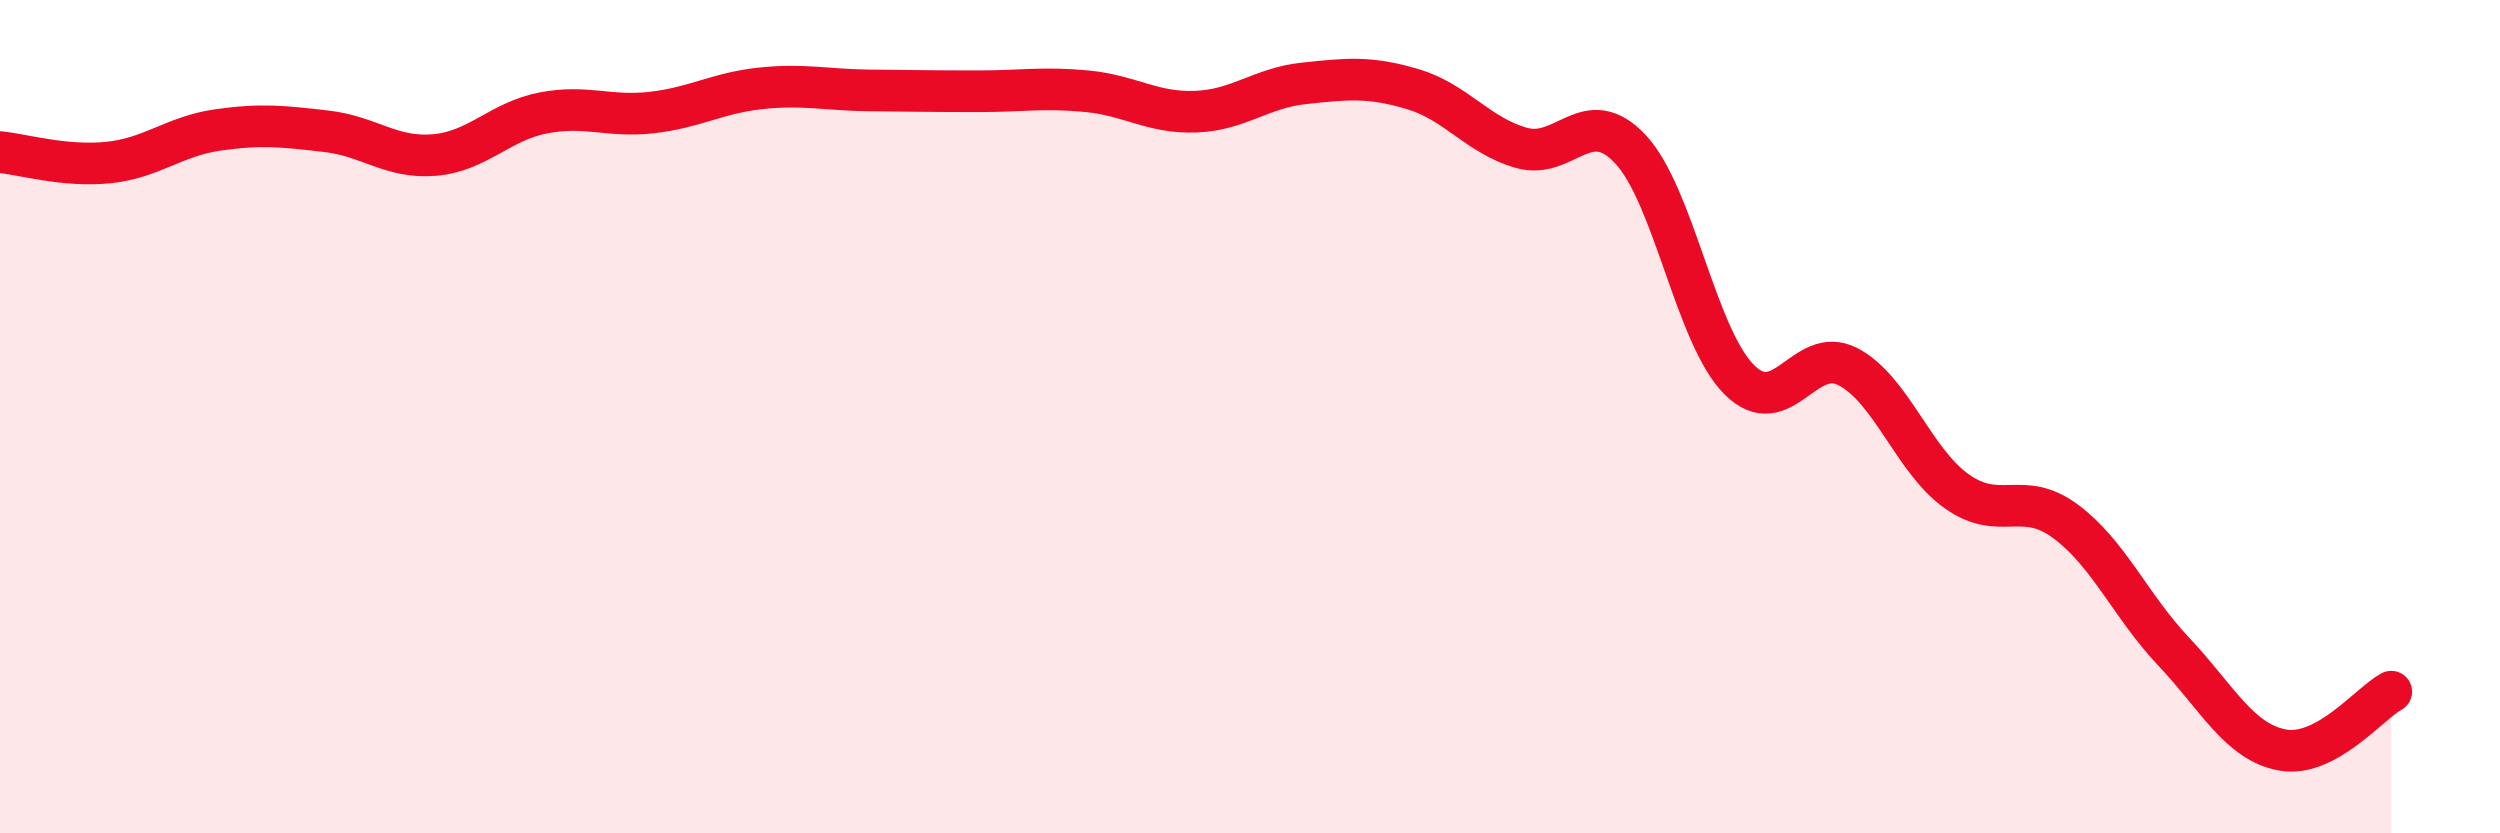 
    <svg width="60" height="20" viewBox="0 0 60 20" xmlns="http://www.w3.org/2000/svg">
      <path
        d="M 0,3.65 C 0.52,3.7 1.57,4.01 2.61,3.9 C 3.65,3.79 4.18,3.27 5.22,3.12 C 6.26,2.97 6.79,3.03 7.83,3.15 C 8.87,3.27 9.39,3.81 10.43,3.72 C 11.47,3.63 12,2.91 13.04,2.71 C 14.08,2.51 14.61,2.82 15.65,2.7 C 16.69,2.58 17.22,2.23 18.26,2.12 C 19.3,2.01 19.83,2.16 20.87,2.17 C 21.91,2.18 22.44,2.19 23.48,2.19 C 24.52,2.19 25.05,2.09 26.09,2.19 C 27.13,2.29 27.66,2.72 28.7,2.68 C 29.74,2.64 30.26,2.11 31.3,2 C 32.34,1.89 32.87,1.83 33.91,2.14 C 34.95,2.45 35.48,3.26 36.52,3.55 C 37.56,3.84 38.09,2.47 39.13,3.58 C 40.17,4.69 40.7,8.07 41.74,9.11 C 42.78,10.15 43.31,8.26 44.35,8.8 C 45.39,9.34 45.92,11.05 46.96,11.79 C 48,12.53 48.53,11.74 49.57,12.51 C 50.61,13.28 51.13,14.54 52.17,15.64 C 53.21,16.74 53.74,17.81 54.78,18 C 55.82,18.19 56.87,16.88 57.39,16.6L57.39 20L0 20Z"
        fill="#EB0A25"
        opacity="0.1"
        stroke-linecap="round"
        stroke-linejoin="round"
      />
      <path
        d="M 0,3.65 C 0.52,3.7 1.57,4.01 2.61,3.9 C 3.65,3.79 4.18,3.27 5.22,3.12 C 6.26,2.97 6.79,3.03 7.83,3.15 C 8.87,3.27 9.39,3.81 10.43,3.72 C 11.47,3.63 12,2.91 13.04,2.71 C 14.08,2.51 14.61,2.82 15.65,2.7 C 16.69,2.58 17.22,2.23 18.26,2.12 C 19.3,2.01 19.83,2.16 20.87,2.17 C 21.91,2.18 22.44,2.19 23.48,2.19 C 24.52,2.19 25.05,2.09 26.09,2.19 C 27.13,2.29 27.66,2.72 28.7,2.68 C 29.74,2.64 30.26,2.11 31.3,2 C 32.34,1.89 32.87,1.83 33.91,2.14 C 34.95,2.45 35.48,3.26 36.52,3.55 C 37.56,3.84 38.09,2.47 39.13,3.58 C 40.17,4.69 40.7,8.07 41.74,9.11 C 42.78,10.15 43.31,8.26 44.35,8.8 C 45.39,9.34 45.92,11.05 46.96,11.79 C 48,12.53 48.53,11.74 49.57,12.51 C 50.61,13.28 51.13,14.54 52.17,15.64 C 53.21,16.74 53.74,17.81 54.78,18 C 55.82,18.19 56.87,16.88 57.39,16.6"
        stroke="#EB0A25"
        stroke-width="1"
        fill="none"
        stroke-linecap="round"
        stroke-linejoin="round"
      />
    </svg>
  